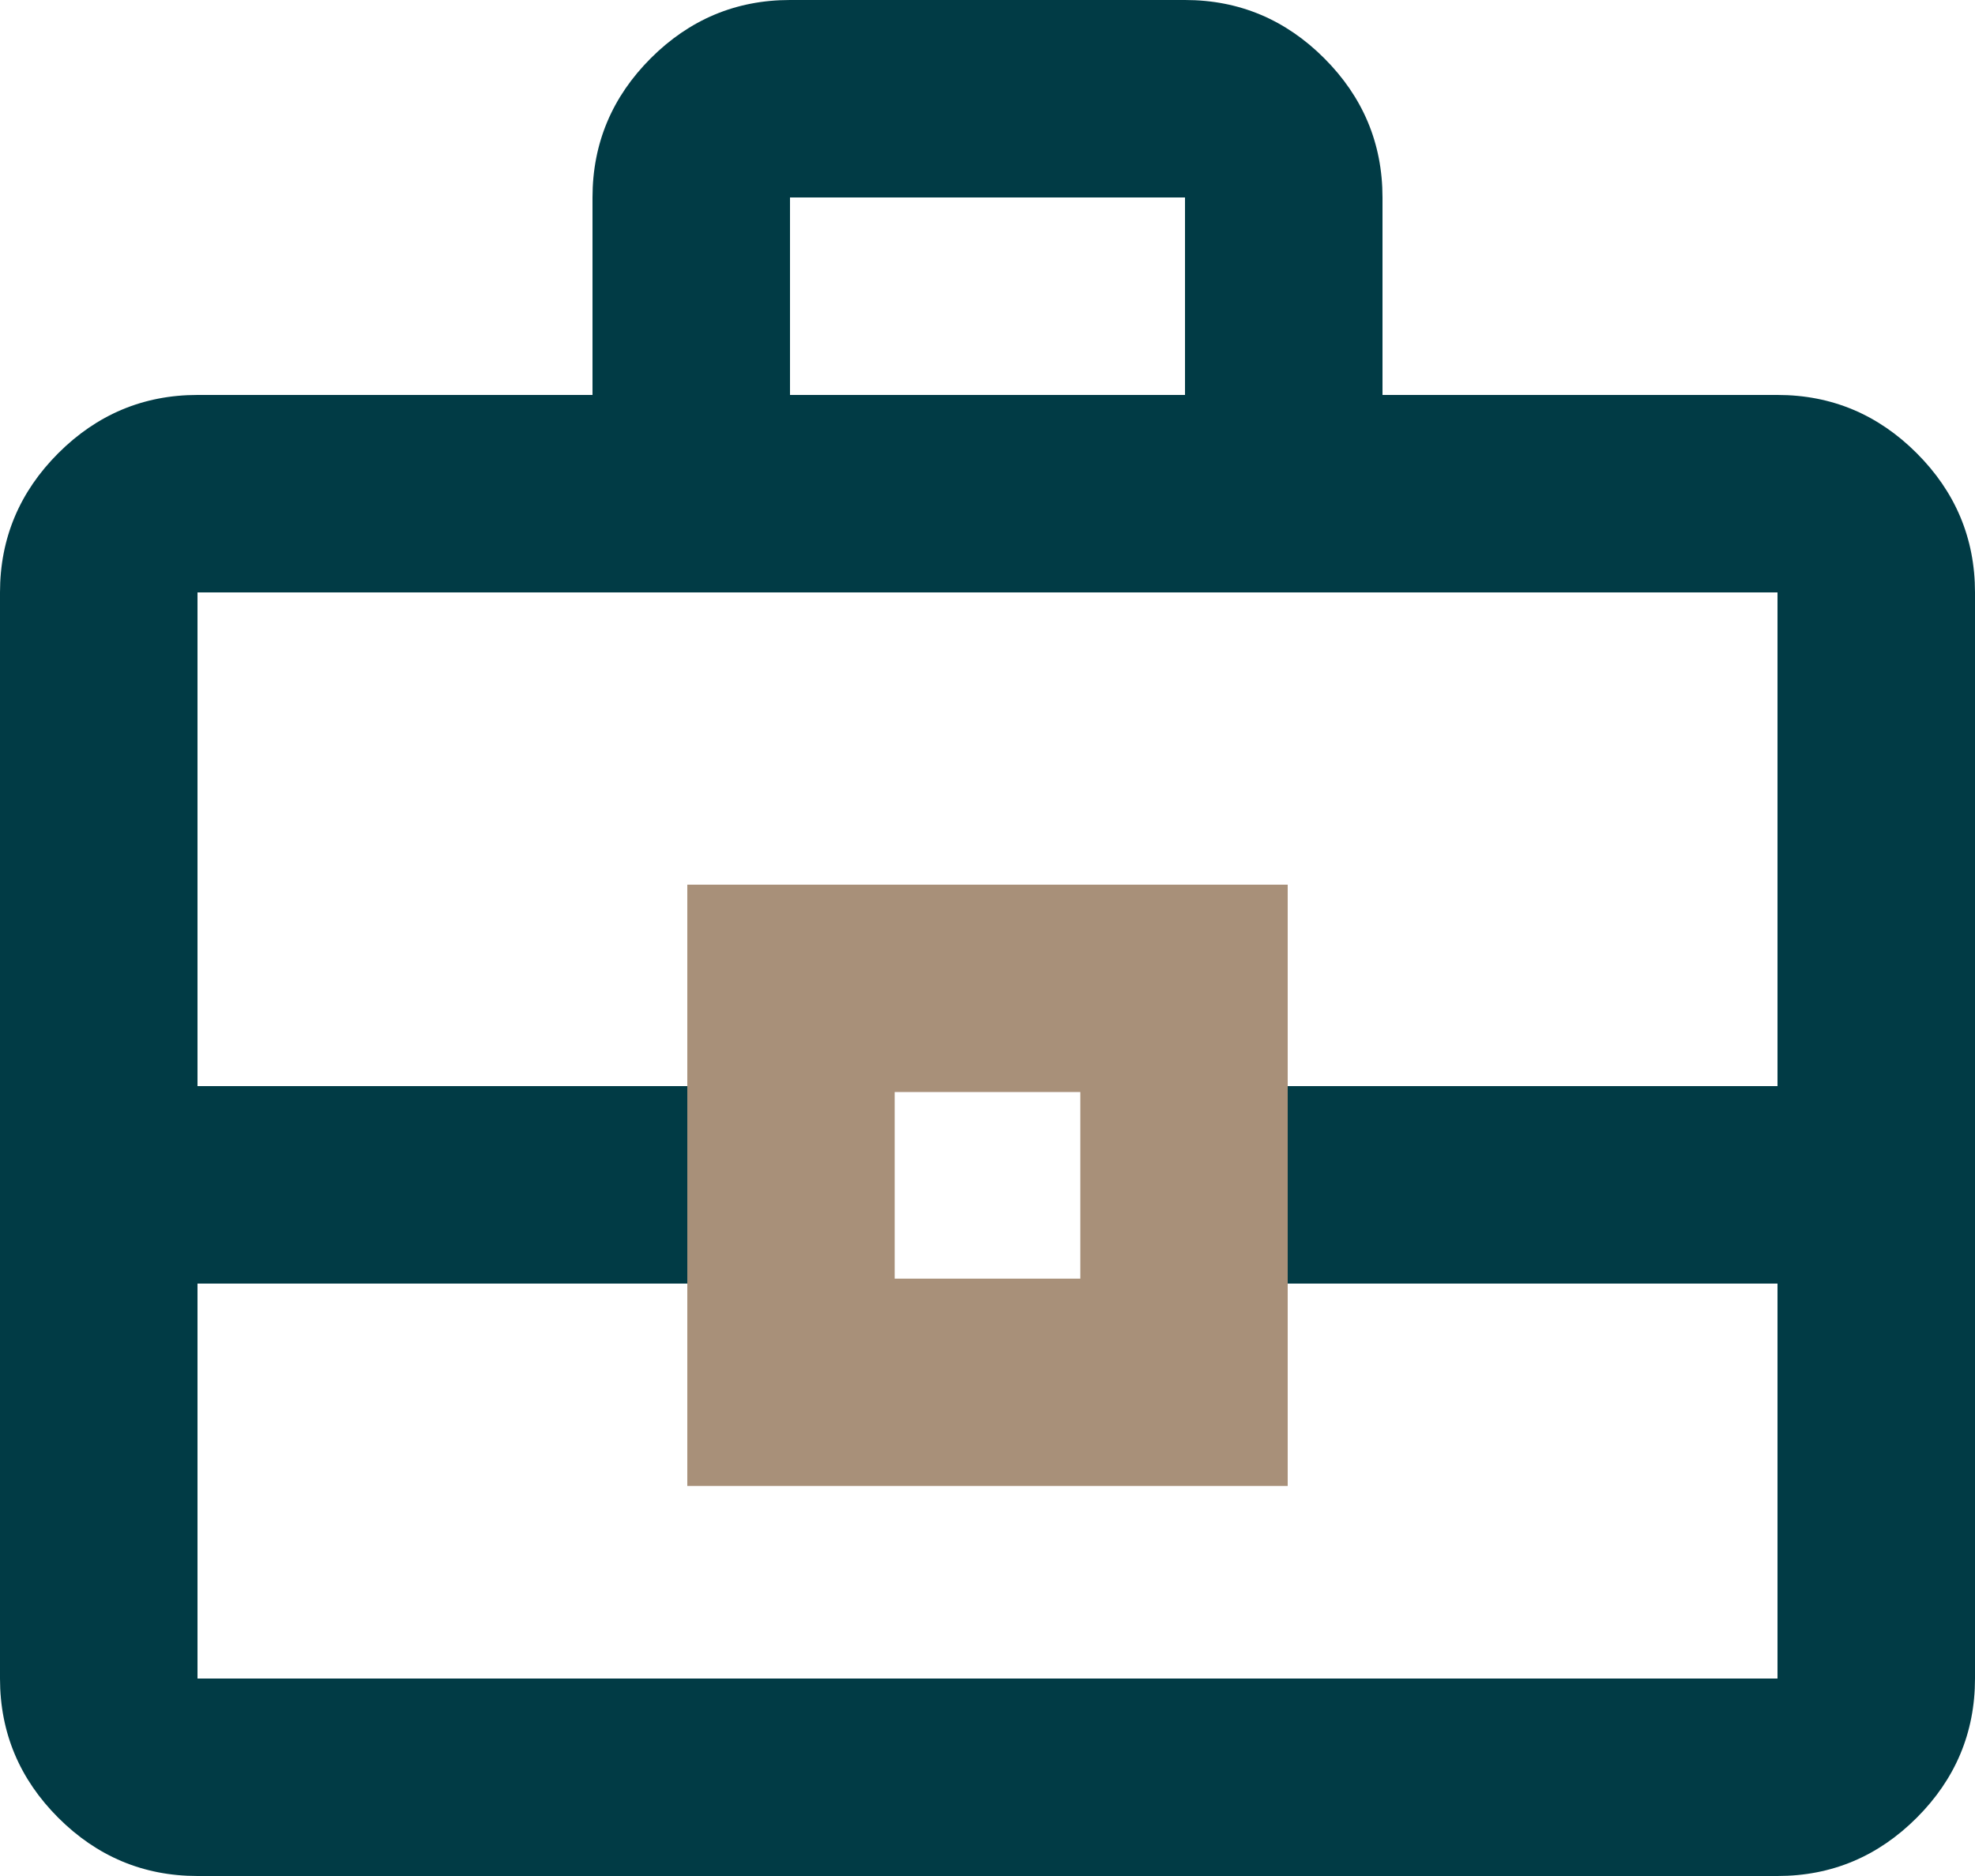 <?xml version="1.0" encoding="UTF-8"?>
<svg id="Laag_2" data-name="Laag 2" xmlns="http://www.w3.org/2000/svg" viewBox="0 0 20 19">
  <defs>
    <style>
      .cls-1 {
        fill: none;
        stroke: #a89079;
        stroke-miterlimit: 10;
        stroke-width: 2.1px;
      }

      .cls-2 {
        fill: #013b45;
      }
    </style>
  </defs>
  <g id="Laag_1-2" data-name="Laag 1">
    <path class="cls-2" d="M2,19c-.55,0-1.02-.2-1.41-.59-.39-.39-.59-.86-.59-1.41V6c0-.55.2-1.02.59-1.41s.86-.59,1.41-.59h4v-2c0-.55.2-1.02.59-1.41s.86-.59,1.41-.59h4c.55,0,1.02.2,1.41.59s.59.86.59,1.41v2h4c.55,0,1.02.2,1.41.59s.59.86.59,1.41v11c0,.55-.2,1.02-.59,1.41-.39.39-.86.59-1.41.59H2ZM8,4h4v-2h-4v2ZM18,13h-5v2h-6v-2H2v4h16v-4ZM9,13h2v-2h-2v2ZM2,11h5v-2h6v2h5v-5H2v5Z"/>
    <rect class="cls-1" x="8.01" y="10.01" width="3.98" height="3.99"/>
  </g>
</svg>